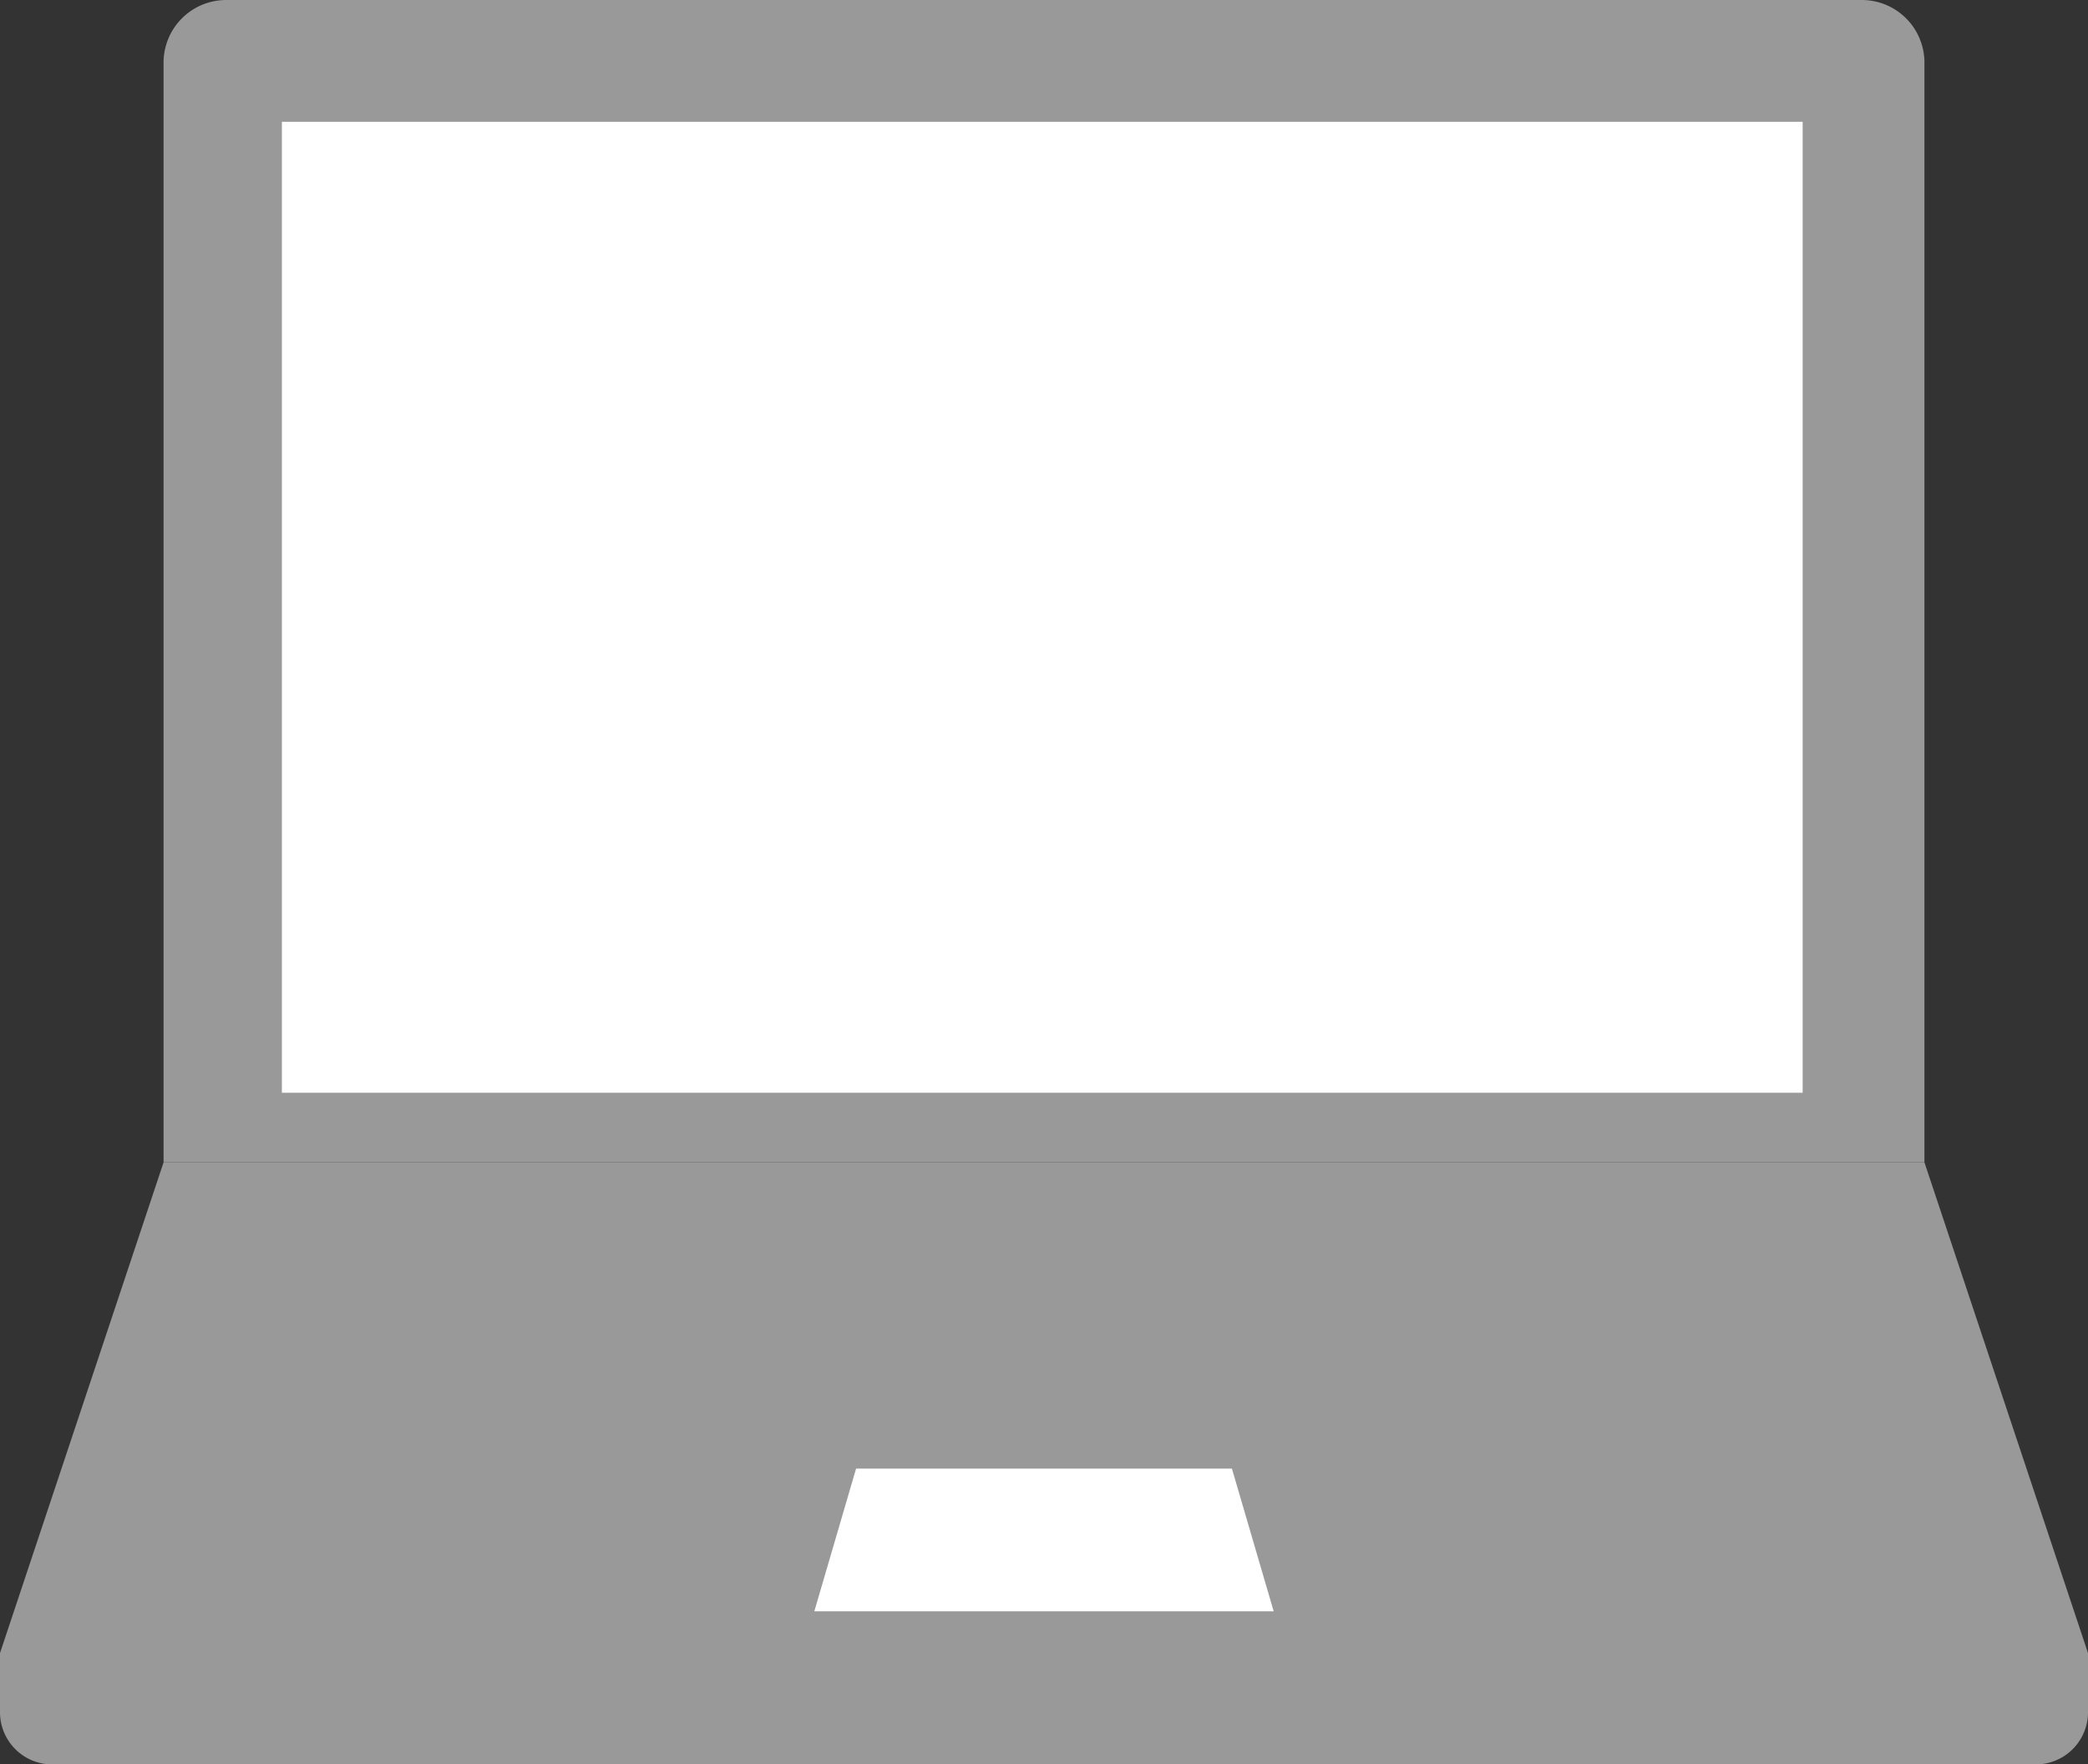 <svg xmlns="http://www.w3.org/2000/svg" viewBox="0 0 6 5.07"><rect x="0" y="0" width="6" height="5.07" fill="#333333" stroke="none"/><defs><style>.cls-1{fill:#999;}.cls-2{fill:#fff;}</style></defs><g id="レイヤー_2" data-name="レイヤー 2"><g id="テキスト"><path class="cls-1" d="M.47,0H5.53a0,0,0,0,1,0,0V3.16a.18.18,0,0,1-.18.18H.65a.18.18,0,0,1-.18-.18V0a0,0,0,0,1,0,0Z" transform="translate(6 3.34) rotate(-180)"/><rect class="cls-2" x="1.61" y="-0.44" width="2.79" height="4.37" transform="translate(4.74 -1.26) rotate(90)"/><path class="cls-1" d="M6,4.75,5.53,3.34H.47L0,4.75v.17a.15.15,0,0,0,.15.15h5.7A.15.15,0,0,0,6,4.92Z"/><polygon class="cls-2" points="3.66 4.63 2.34 4.63 2.46 4.22 3.54 4.22 3.66 4.63"/></g></g></svg>